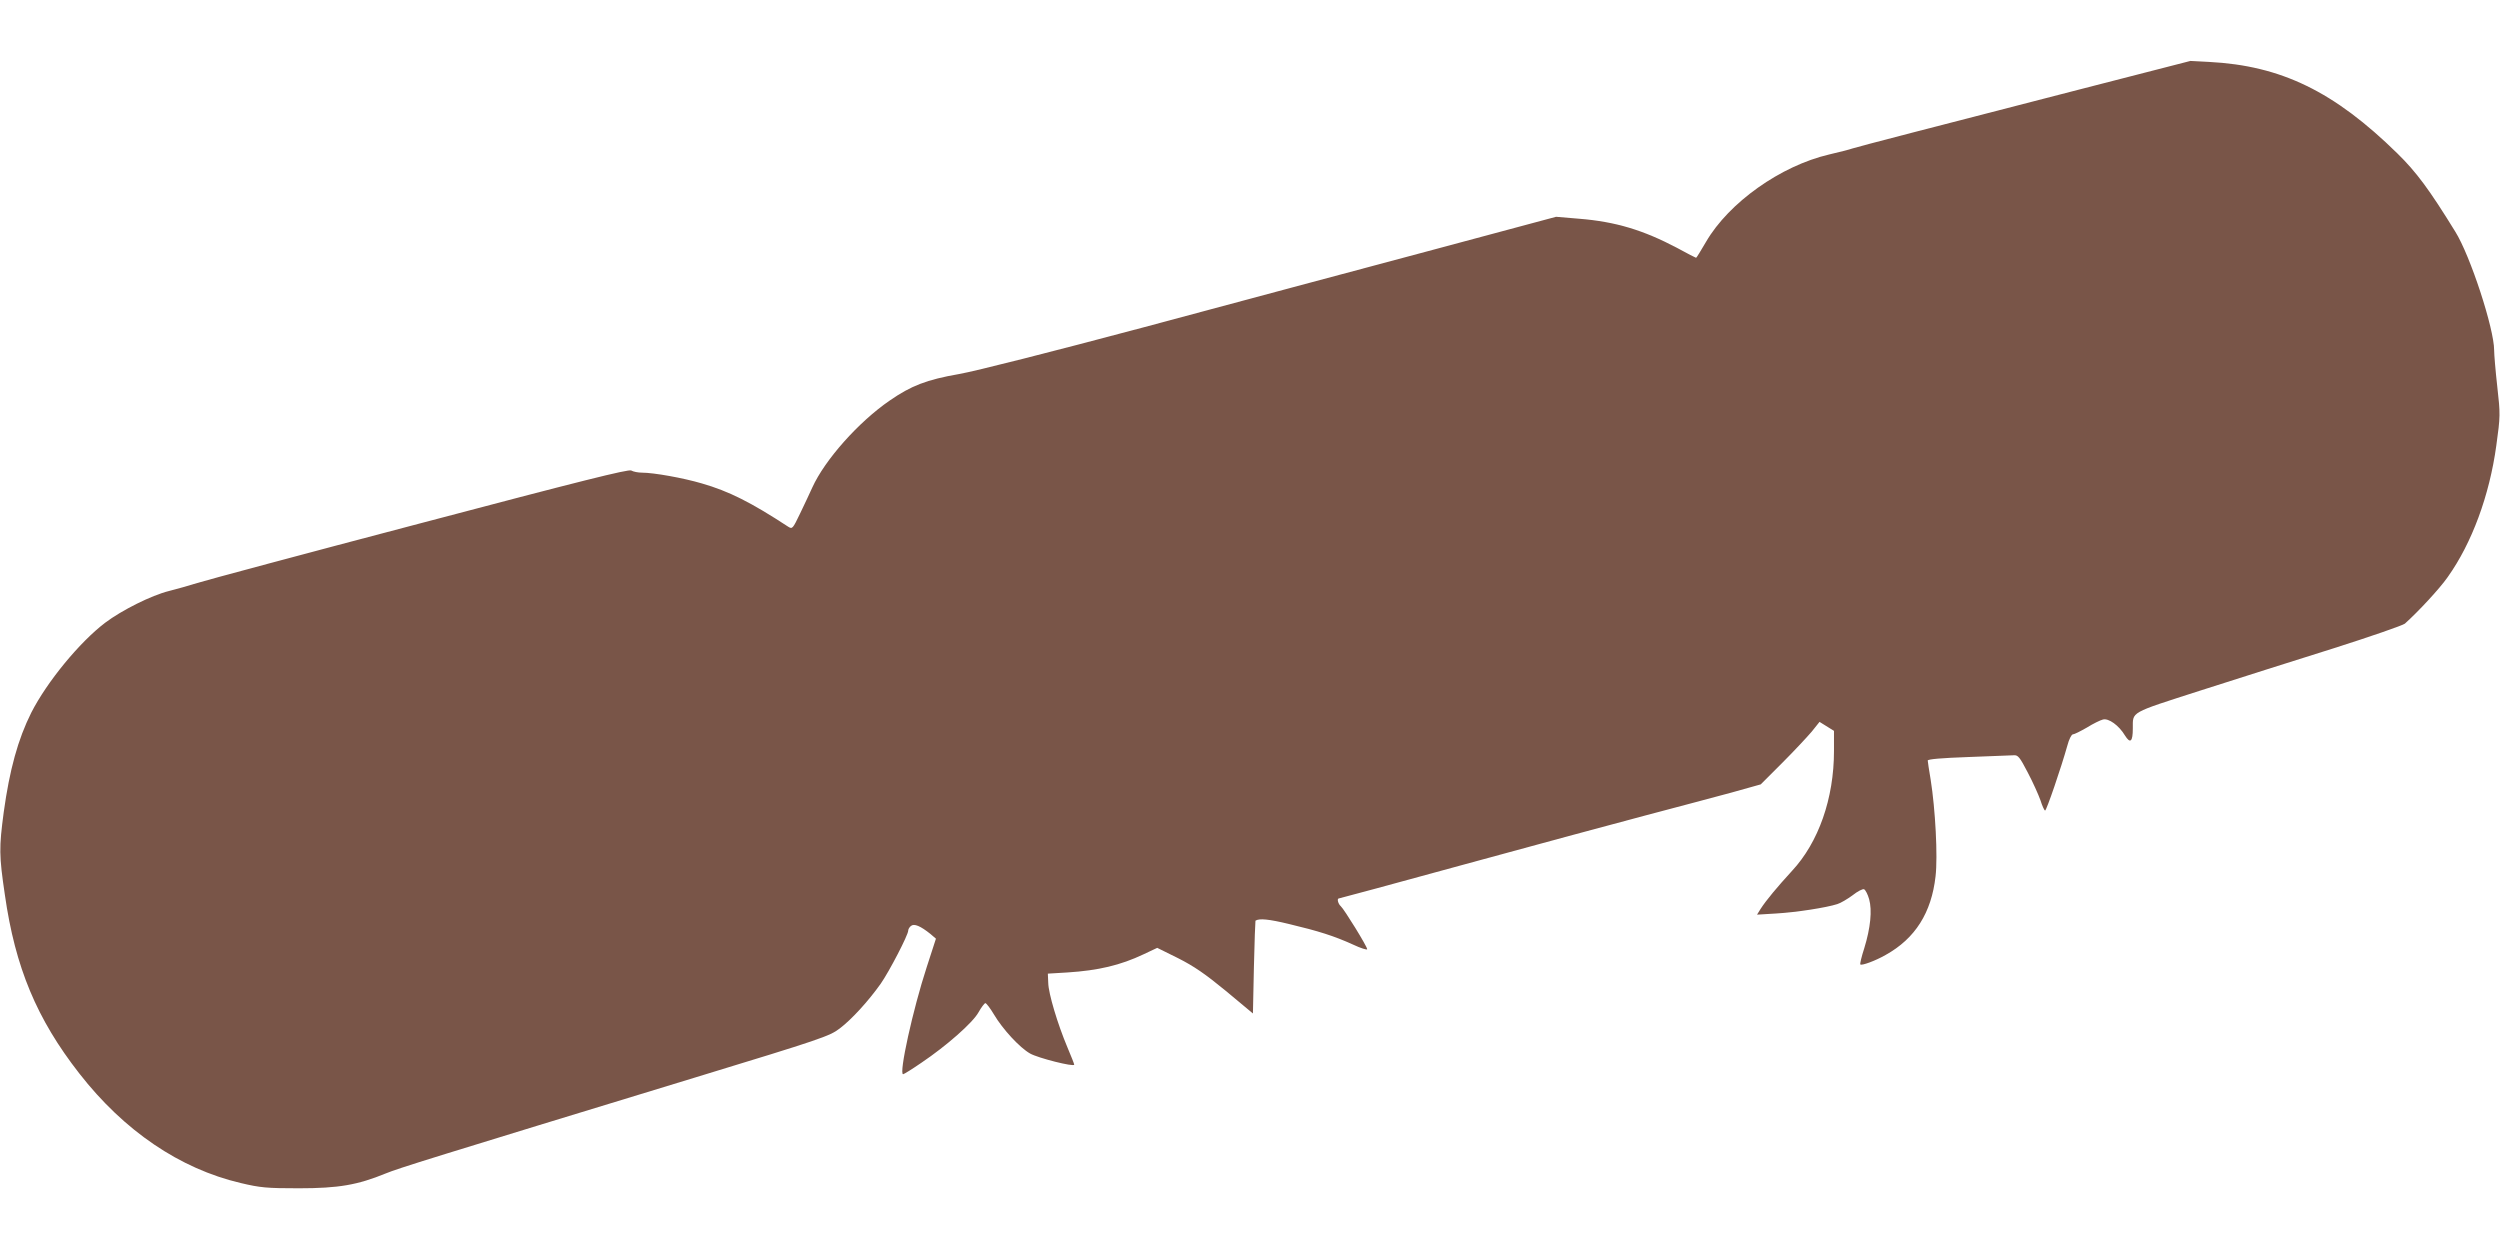 <?xml version="1.0" standalone="no"?>
<!DOCTYPE svg PUBLIC "-//W3C//DTD SVG 20010904//EN"
 "http://www.w3.org/TR/2001/REC-SVG-20010904/DTD/svg10.dtd">
<svg version="1.0" xmlns="http://www.w3.org/2000/svg"
 width="1280pt" height="640pt" viewBox="0 0 1280 640"
 preserveAspectRatio="xMidYMid meet">
<g transform="translate(0,640) scale(0.1,-0.1)"
fill="#795548" stroke="none">
<path d="M10655 5944 c-784 -202 -1135 -293 -1170 -304 -16 -6 -70 -19 -120
-31 -248 -58 -513 -246 -630 -447 -26 -45 -49 -82 -51 -82 -2 0 -45 22 -96 50
-174 92 -316 135 -502 150 l-119 10 -656 -176 c-361 -96 -1016 -272 -1456
-390 -473 -126 -859 -224 -944 -239 -167 -29 -246 -60 -356 -136 -160 -110
-332 -304 -396 -445 -12 -27 -40 -86 -62 -132 -38 -79 -40 -82 -61 -69 -191
125 -304 182 -443 222 -95 28 -246 55 -306 55 -20 0 -45 5 -55 11 -13 8 -257
-53 -1082 -271 -586 -154 -1099 -292 -1140 -305 -41 -13 -106 -31 -145 -41
-89 -22 -241 -98 -326 -162 -132 -100 -299 -304 -379 -461 -68 -136 -111 -292
-141 -510 -24 -182 -24 -220 6 -423 53 -371 163 -635 381 -914 229 -294 515
-488 826 -561 101 -24 133 -27 298 -27 204 0 301 17 445 76 69 28 220 75 1590
493 640 195 683 210 734 249 61 46 146 139 210 229 44 63 141 250 141 272 0 7
6 18 14 24 16 14 49 0 100 -41 l28 -24 -47 -145 c-71 -217 -144 -549 -121
-549 4 0 46 26 94 59 129 87 263 205 292 258 14 25 30 46 35 47 5 0 25 -26 44
-58 45 -76 132 -170 185 -200 40 -23 226 -70 226 -57 0 4 -16 44 -35 89 -50
119 -97 275 -98 330 l-2 47 100 6 c158 10 272 37 390 93 l70 33 107 -53 c81
-41 138 -80 245 -168 l138 -115 5 237 c3 130 7 238 8 238 19 13 69 8 172 -17
151 -36 230 -61 327 -105 40 -19 73 -29 73 -24 0 14 -118 205 -135 220 -14 12
-21 40 -10 40 3 0 292 78 642 174 351 96 769 209 928 251 160 42 358 95 440
117 l150 42 110 110 c61 61 128 133 151 160 l40 50 37 -23 37 -23 0 -103 c0
-243 -79 -468 -215 -614 -76 -83 -132 -150 -161 -195 l-18 -29 99 6 c103 6
256 30 312 48 17 5 52 26 78 45 25 20 52 34 59 31 7 -3 19 -26 26 -51 16 -57
7 -147 -25 -251 -14 -43 -23 -81 -20 -83 7 -7 78 19 130 49 151 84 234 216
255 402 12 102 -1 344 -25 495 -8 48 -15 92 -15 98 0 7 68 13 208 18 114 4
218 8 232 9 22 2 31 -9 72 -88 26 -49 55 -114 65 -142 9 -29 20 -53 24 -53 7
0 82 219 114 333 8 31 21 57 28 57 7 0 39 16 72 35 32 20 69 38 82 41 29 8 82
-30 113 -82 27 -43 40 -32 40 36 1 88 -22 76 348 195 185 59 492 157 681 216
189 60 353 117 364 126 69 62 177 178 219 238 124 174 214 418 249 673 21 152
21 161 5 303 -9 80 -16 164 -16 186 0 110 -122 484 -199 607 -133 216 -200
306 -296 400 -324 318 -596 450 -965 469 l-95 5 -560 -144z"/>
</g>
</svg>
